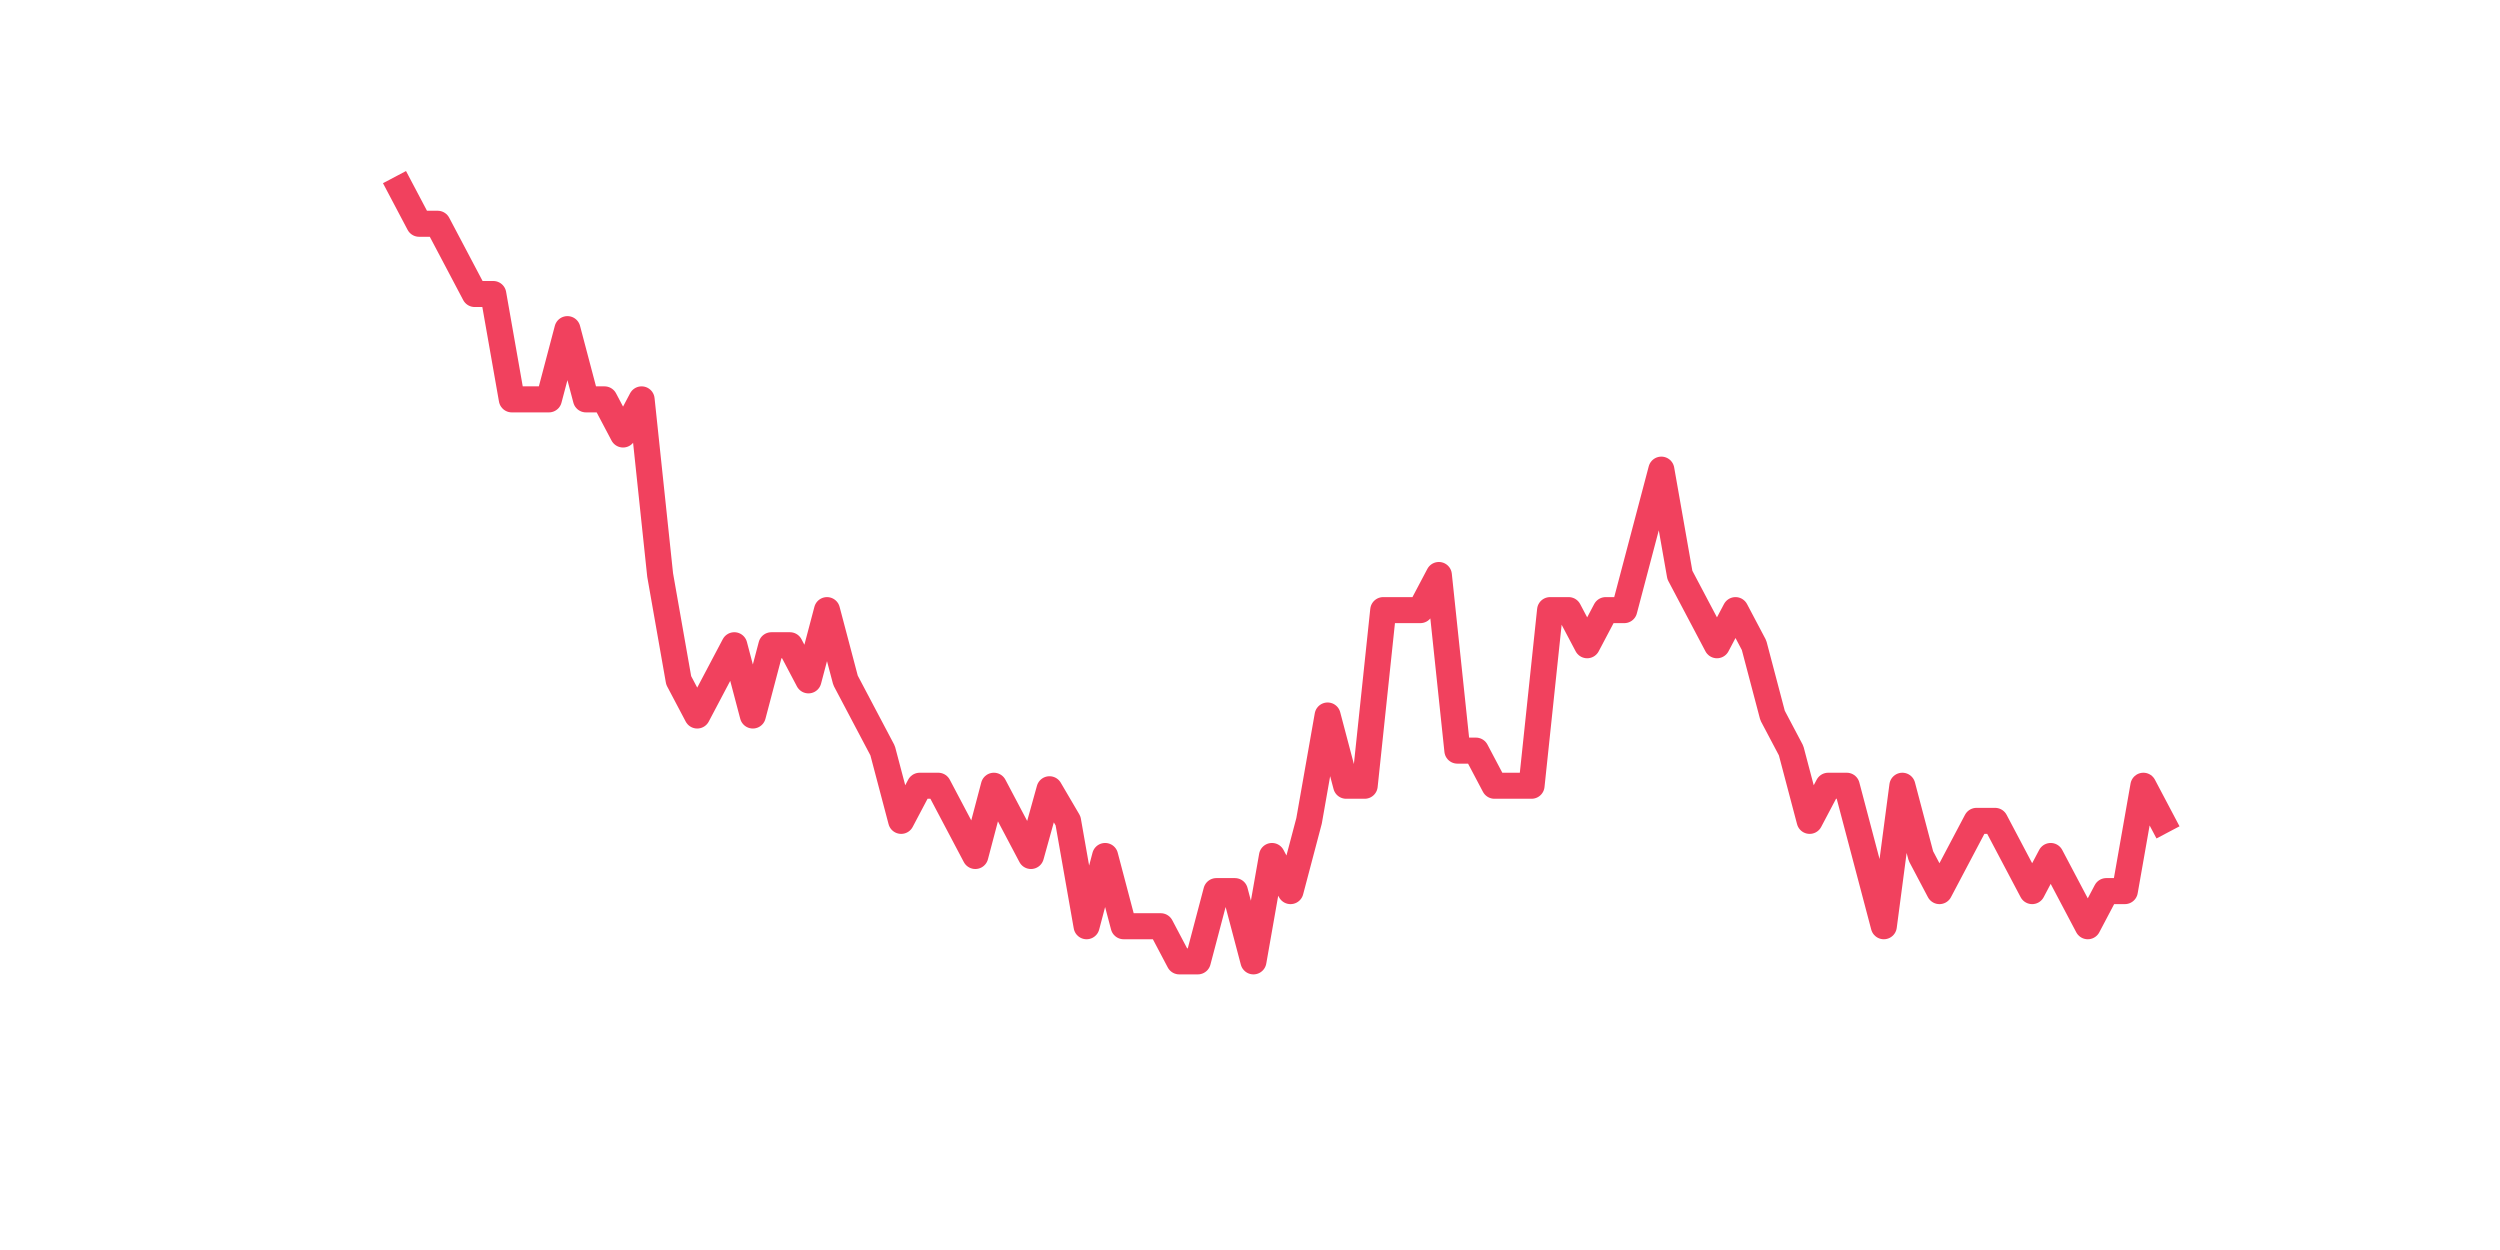 <?xml version="1.0" encoding="utf-8" standalone="no"?>
<!DOCTYPE svg PUBLIC "-//W3C//DTD SVG 1.1//EN"
  "http://www.w3.org/Graphics/SVG/1.1/DTD/svg11.dtd">
<svg xmlns:xlink="http://www.w3.org/1999/xlink" width="144pt" height="72pt" viewBox="0 0 144 72" xmlns="http://www.w3.org/2000/svg" version="1.1">
 <defs>
  <style type="text/css">*{stroke-linejoin: round; stroke-linecap: butt}</style>
 </defs>
 <g id="figure_1">
  <g id="patch_1">
   <path d="M 0 72 
L 144 72 
L 144 0 
L 0 0 
z
" style="fill: #ffffff"/>
  </g>
  <g id="axes_1">
   <g id="line2d_1">
    <path d="M 23.073 10.865 
L 24.141 12.889 
L 25.209 12.889 
L 26.277 14.912 
L 27.344 16.935 
L 28.412 16.935 
L 29.48 23.004 
L 30.548 23.004 
L 31.616 23.004 
L 32.684 18.958 
L 33.752 23.004 
L 34.82 23.004 
L 35.888 25.027 
L 36.956 23.004 
L 38.024 33.12 
L 39.092 39.189 
L 40.16 41.213 
L 41.228 39.189 
L 42.296 37.166 
L 43.364 41.213 
L 44.432 37.166 
L 45.5 37.166 
L 46.567 39.189 
L 47.635 35.143 
L 48.703 39.189 
L 49.771 41.213 
L 50.839 43.236 
L 51.907 47.282 
L 52.975 45.259 
L 54.043 45.259 
L 55.111 47.282 
L 56.179 49.305 
L 57.247 45.259 
L 58.315 47.282 
L 59.383 49.305 
L 60.451 45.461 
L 61.519 47.282 
L 62.587 53.351 
L 63.655 49.305 
L 64.722 53.351 
L 65.79 53.351 
L 66.858 53.351 
L 67.926 55.375 
L 68.994 55.375 
L 70.062 51.328 
L 71.13 51.328 
L 72.198 55.375 
L 73.266 49.305 
L 74.334 51.328 
L 75.402 47.282 
L 76.47 41.213 
L 77.538 45.259 
L 78.606 45.259 
L 79.674 35.143 
L 80.742 35.143 
L 81.81 35.143 
L 82.878 33.12 
L 83.945 43.236 
L 85.013 43.236 
L 86.081 45.259 
L 87.149 45.259 
L 88.217 45.259 
L 89.285 35.143 
L 90.353 35.143 
L 91.421 37.166 
L 92.489 35.143 
L 93.557 35.143 
L 94.625 31.097 
L 95.693 27.051 
L 96.761 33.12 
L 97.829 35.143 
L 98.897 37.166 
L 99.965 35.143 
L 101.033 37.166 
L 102.1 41.213 
L 103.168 43.236 
L 104.236 47.282 
L 105.304 45.259 
L 106.372 45.259 
L 107.44 49.305 
L 108.508 53.351 
L 109.576 45.259 
L 110.644 49.305 
L 111.712 51.328 
L 112.78 49.305 
L 113.848 47.282 
L 114.916 47.282 
L 115.984 49.305 
L 117.052 51.328 
L 118.12 49.305 
L 119.188 51.328 
L 120.256 53.351 
L 121.323 51.328 
L 122.391 51.328 
L 123.459 45.259 
L 124.527 47.282 
" clip-path="url(#pfc9a182e22)" style="fill: none; stroke: #f1415e; stroke-width: 1.5; stroke-linecap: square"/>
   </g>
  </g>
 </g>
 <defs>
  <clipPath id="pfc9a182e22">
   <rect x="18" y="8.64" width="111.6" height="48.96"/>
  </clipPath>
 </defs>
</svg>
